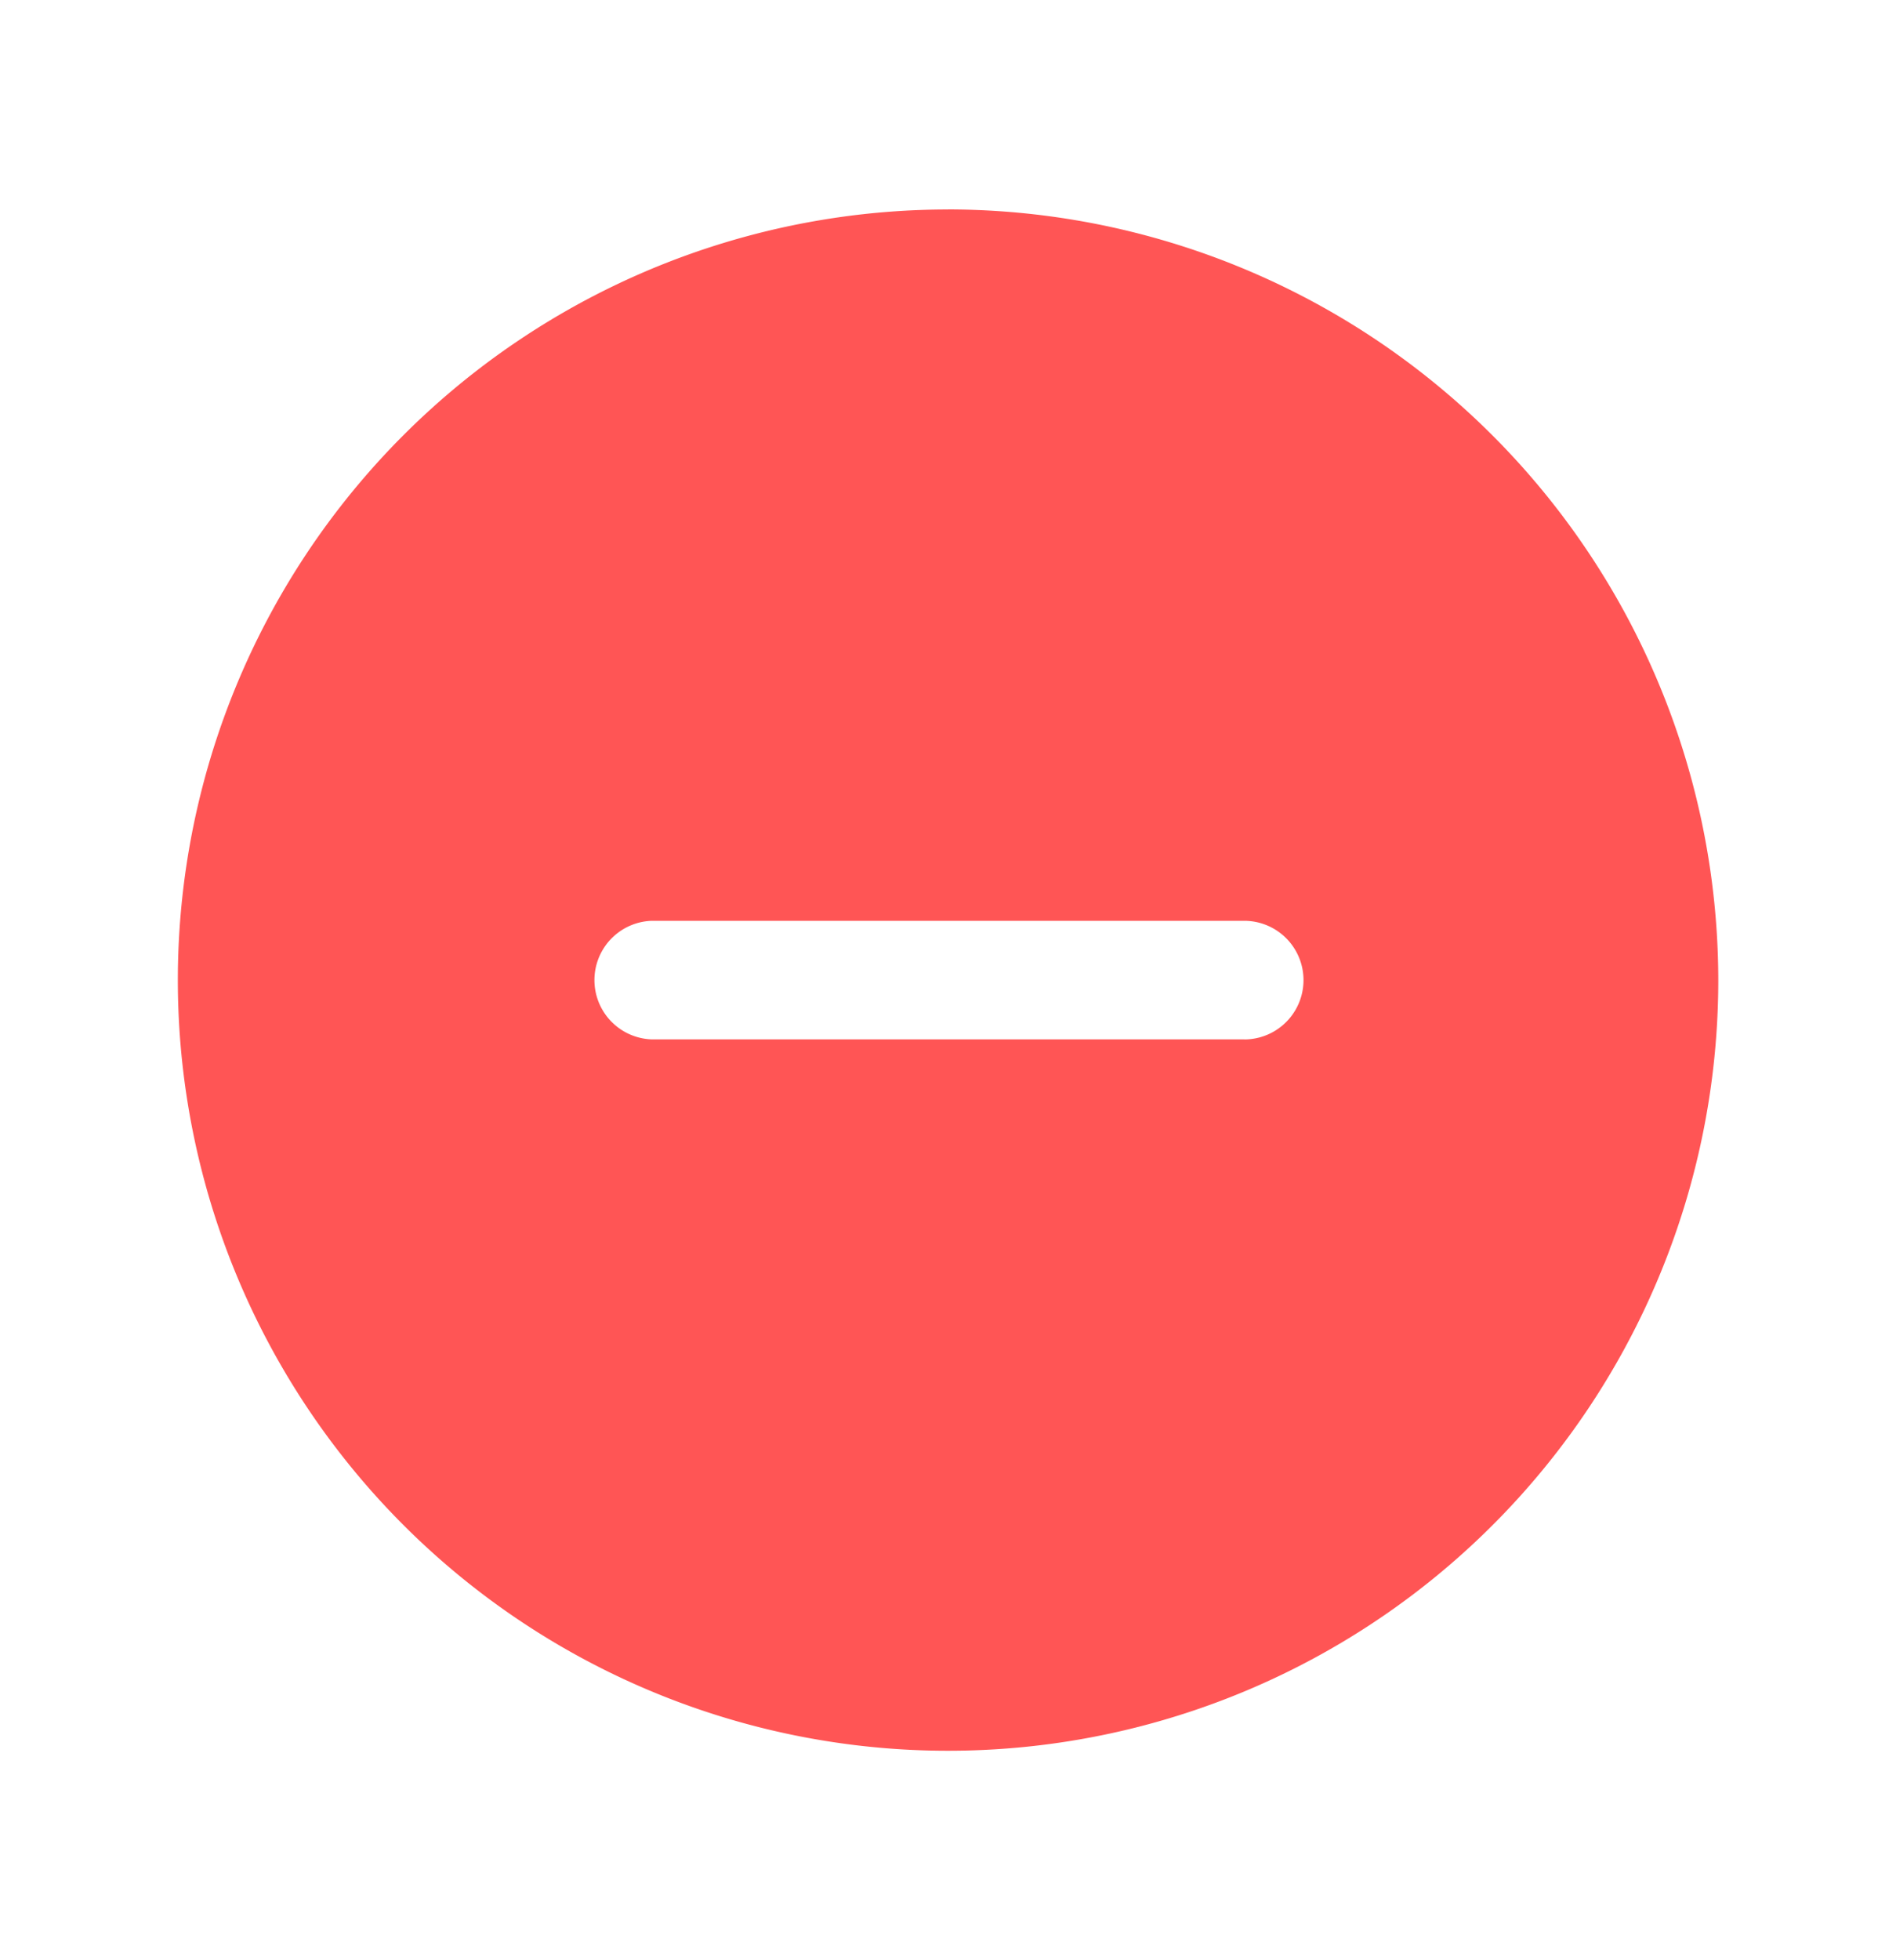 <svg xmlns="http://www.w3.org/2000/svg" width="30" height="31" fill="none" viewBox="0 0 30 31"><path fill="#f55" d="M15 3.313A12.187 12.187 0 1 0 27.188 15.5 12.2 12.2 0 0 0 15 3.312Zm4.688 13.124h-9.375a.938.938 0 0 1 0-1.875h9.374a.938.938 0 0 1 0 1.876Z"/></svg>